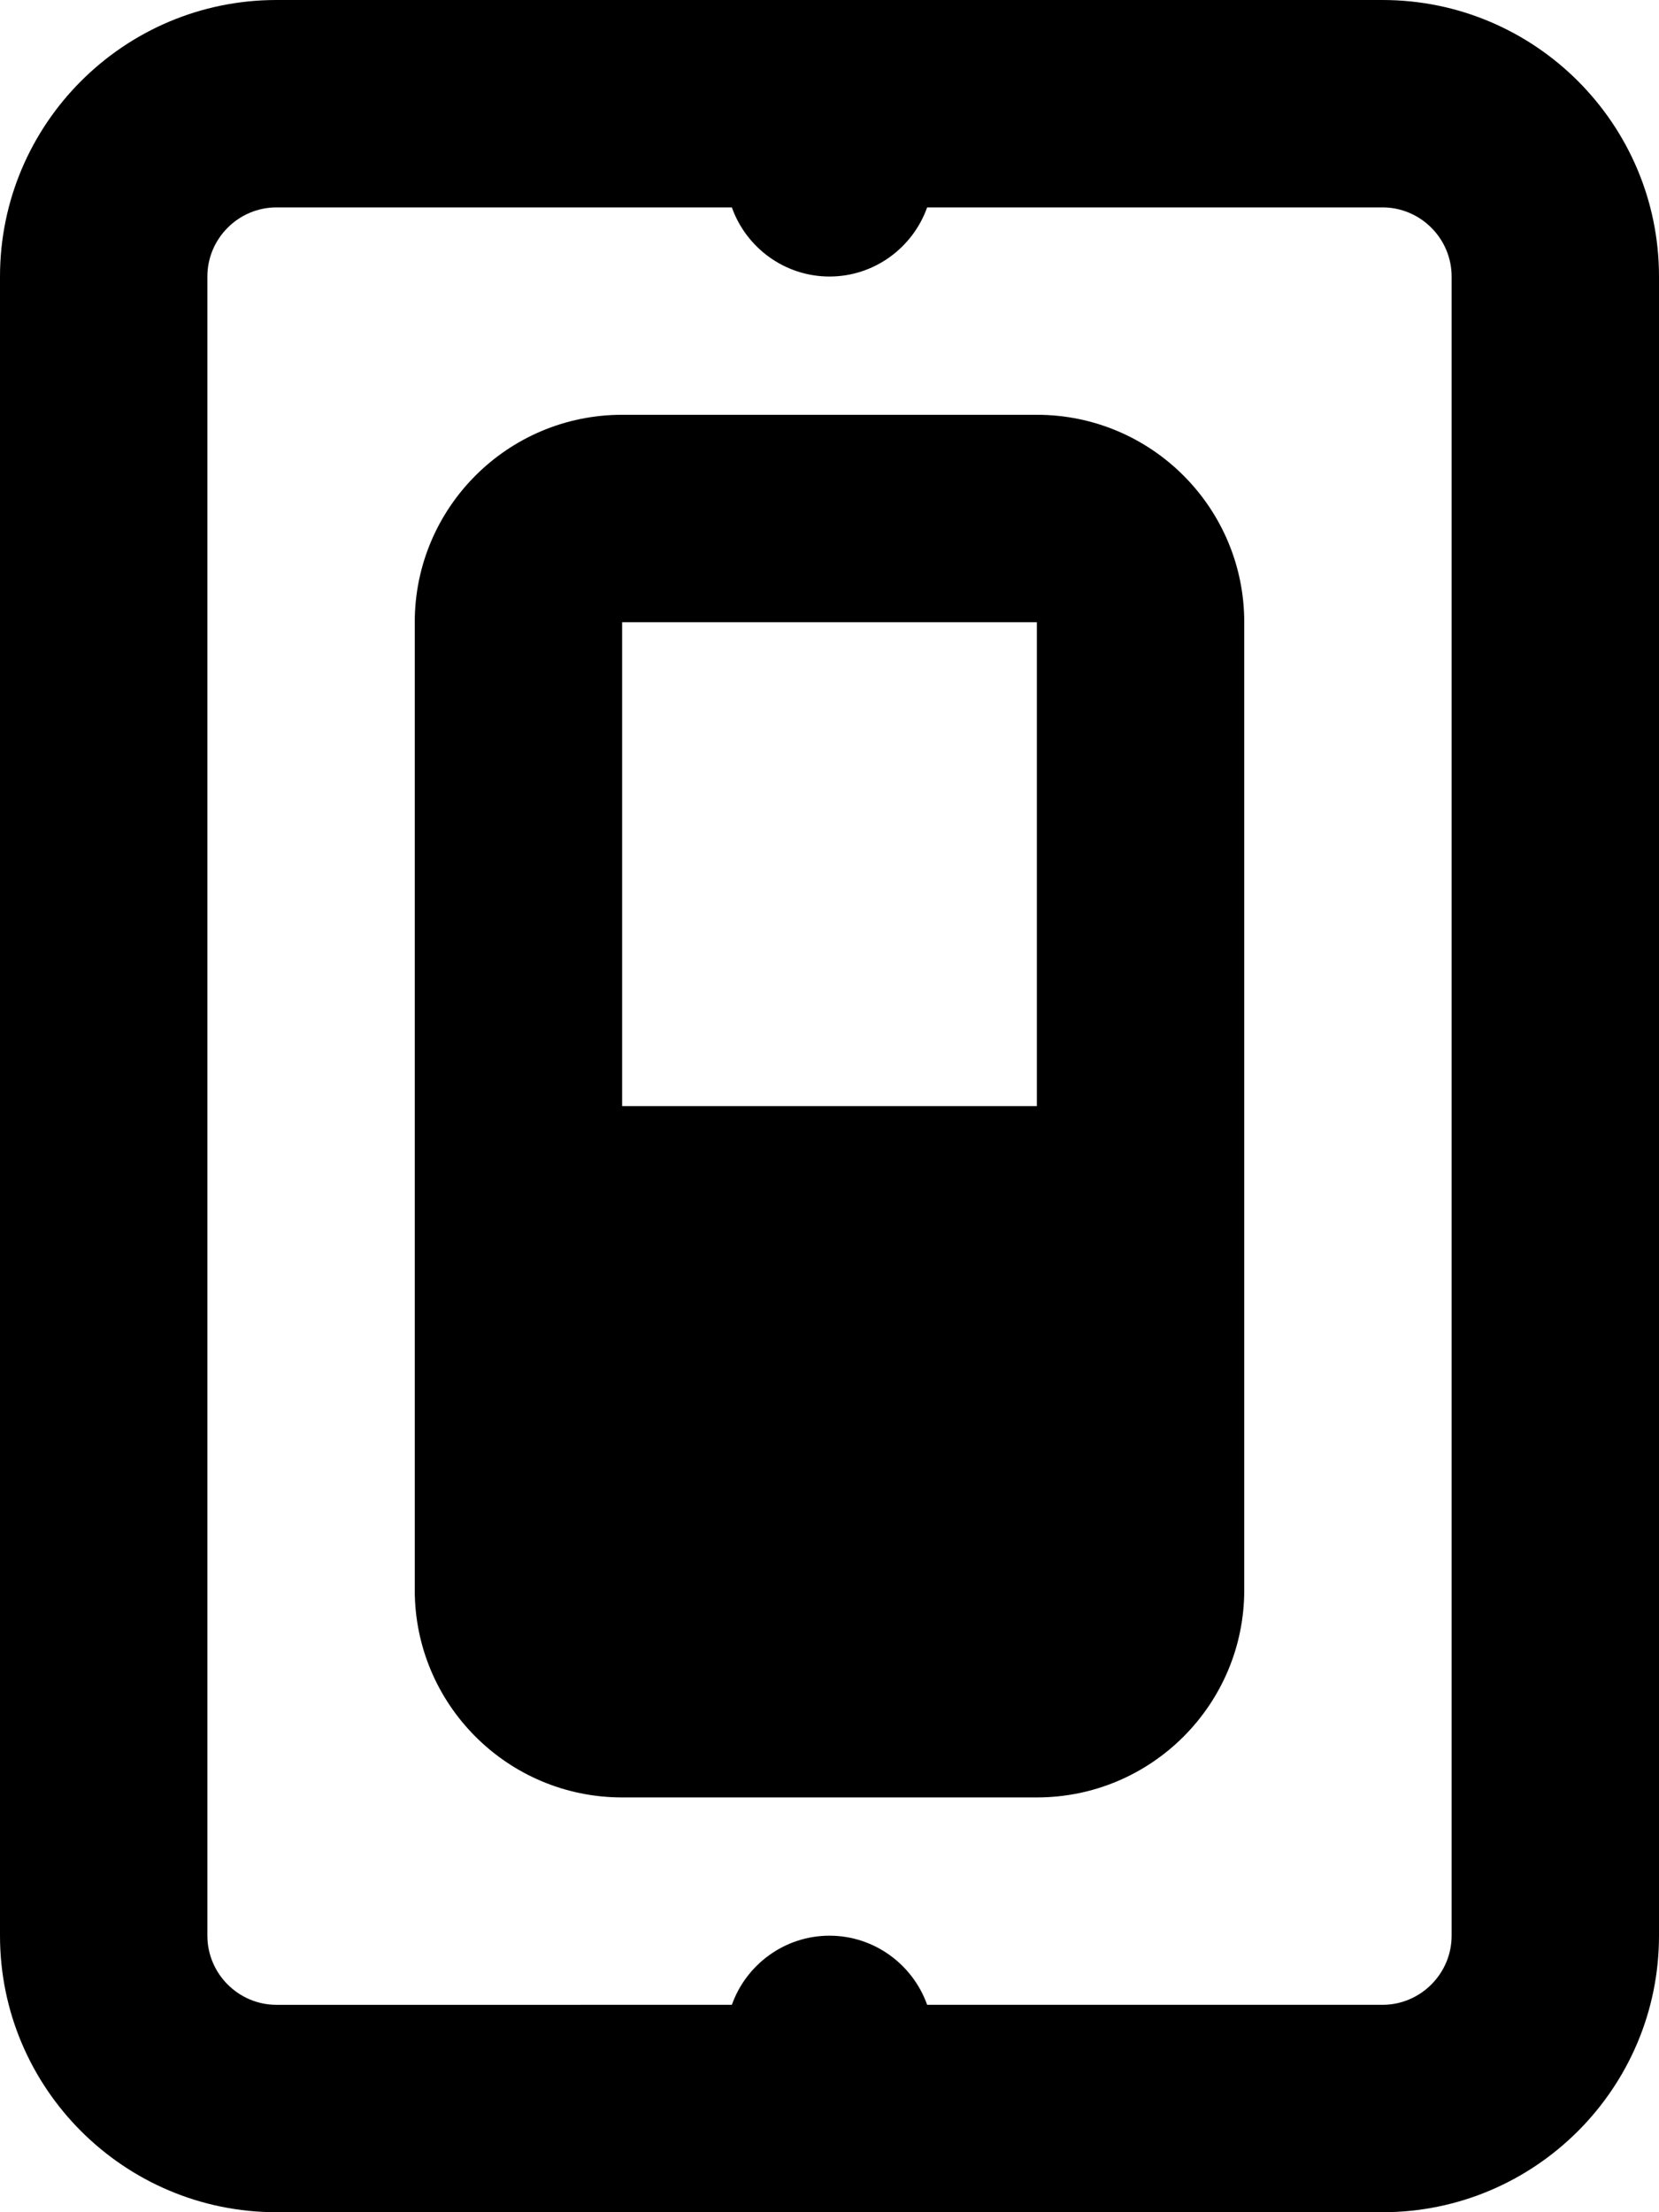 <svg xmlns="http://www.w3.org/2000/svg" viewBox="0 0 384 512"><!--! Font Awesome Pro 6.4.2 by @fontawesome - https://fontawesome.com License - https://fontawesome.com/license (Commercial License) Copyright 2023 Fonticons, Inc. --><path d="M169.4 464c3.3-9.3 12.2-16 22.6-16s19.3 6.7 22.6 16H320c8.8 0 16-7.2 16-16V64c0-8.8-7.2-16-16-16H214.6c-3.3 9.3-12.2 16-22.6 16s-19.3-6.7-22.6-16H64c-8.8 0-16 7.2-16 16V448c0 8.8 7.2 16 16 16H169.4zM64 512c-35.3 0-64-28.7-64-64V64C0 28.7 28.7 0 64 0H320c35.3 0 64 28.7 64 64V448c0 35.3-28.7 64-64 64H64zm80-256h96V144H144V256zm0 160c-26.5 0-48-21.5-48-48V144c0-26.5 21.5-48 48-48h96c26.5 0 48 21.5 48 48V368c0 26.5-21.5 48-48 48H144z"/></svg>